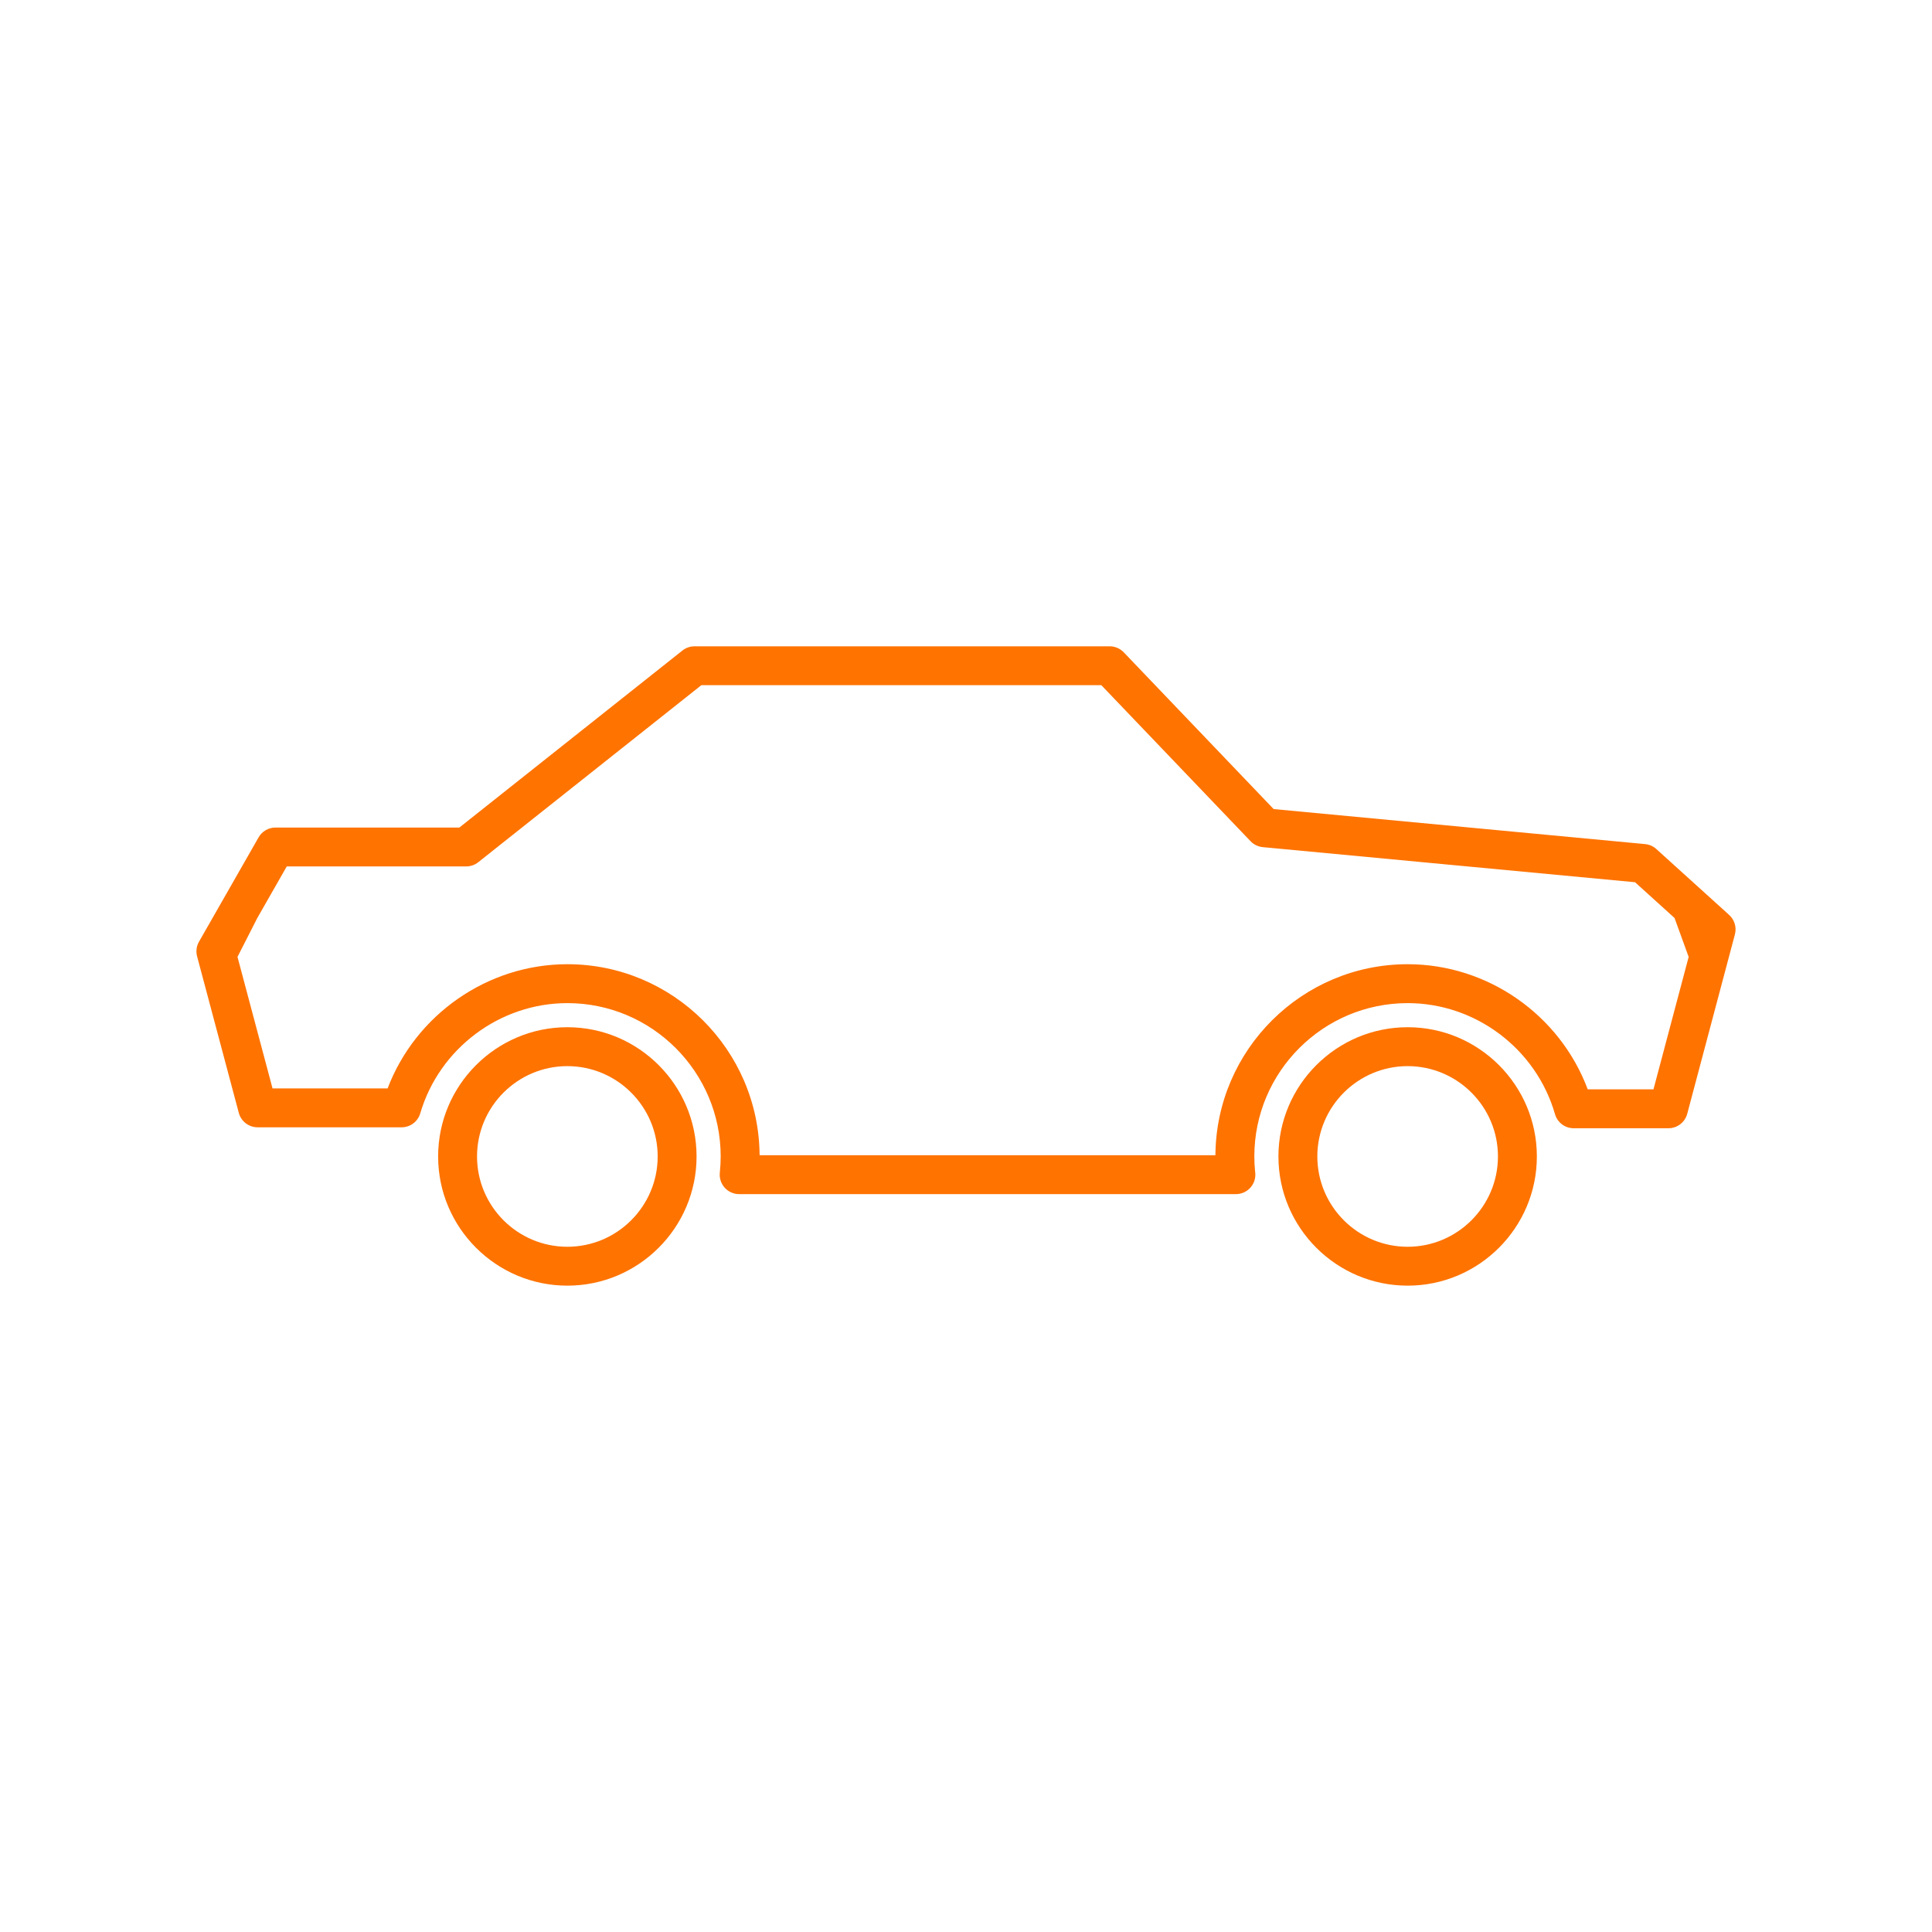 <svg width="80" height="80" viewBox="0 0 80 80" fill="none" xmlns="http://www.w3.org/2000/svg">
<path d="M19.753 47.886C19.753 45.824 21.43 44.146 23.493 44.146C25.555 44.146 27.233 45.824 27.233 47.886C27.233 49.948 25.555 51.626 23.493 51.626C21.43 51.626 19.753 49.948 19.753 47.886ZM28.843 47.886C28.843 44.936 26.443 42.535 23.493 42.535C20.543 42.535 18.142 44.936 18.142 47.886C18.142 50.836 20.543 53.236 23.493 53.236C26.443 53.236 28.843 50.836 28.843 47.886Z" fill="#FF7300"/>
<path d="M54.548 47.886C54.548 45.824 56.225 44.146 58.288 44.146C60.349 44.146 62.027 45.824 62.027 47.886C62.027 49.948 60.349 51.626 58.288 51.626C56.225 51.626 54.548 49.948 54.548 47.886ZM63.638 47.886C63.638 44.936 61.237 42.535 58.288 42.535C55.337 42.535 52.937 44.936 52.937 47.886C52.937 50.836 55.337 53.236 58.288 53.236C61.237 53.236 63.638 50.836 63.638 47.886Z" fill="#FF7300"/>
<path fill-rule="evenodd" clip-rule="evenodd" d="M68.585 35.157C68.457 35.04 68.293 34.969 68.12 34.952L52.739 33.502L46.531 27.01C46.379 26.852 46.169 26.762 45.949 26.762H28.76C28.578 26.762 28.402 26.823 28.259 26.936L19.021 34.267H11.407C11.118 34.267 10.851 34.422 10.708 34.673L8.24 38.994C8.135 39.178 8.107 39.395 8.161 39.6L9.888 46.081C9.983 46.434 10.302 46.679 10.667 46.679H16.629C16.986 46.679 17.301 46.444 17.402 46.101C18.191 43.414 20.695 41.537 23.493 41.537C26.994 41.537 29.842 44.385 29.842 47.886C29.842 48.106 29.83 48.332 29.806 48.557C29.782 48.784 29.856 49.01 30.008 49.18C30.161 49.35 30.379 49.446 30.607 49.446H51.176C51.621 49.446 51.981 49.086 51.981 48.641C51.981 48.592 51.977 48.545 51.969 48.498C51.949 48.293 51.939 48.087 51.939 47.886C51.939 44.385 54.787 41.537 58.288 41.537C61.101 41.537 63.61 43.428 64.389 46.135C64.488 46.48 64.803 46.718 65.163 46.718H69.086C69.452 46.718 69.771 46.472 69.865 46.119L71.839 38.69C71.916 38.399 71.824 38.089 71.601 37.886L68.585 35.157ZM9.834 39.623L11.285 45.069H16.05C17.212 42.013 20.19 39.926 23.493 39.926C27.865 39.926 31.425 43.47 31.453 47.836H50.328C50.355 43.47 53.916 39.926 58.288 39.926C61.61 39.926 64.593 42.028 65.744 45.107H68.467L69.924 39.623L69.339 38.012L67.703 36.531L52.288 35.078C52.095 35.059 51.916 34.973 51.782 34.832L45.604 28.372H29.041L19.803 35.703C19.66 35.816 19.484 35.877 19.302 35.877H11.874L10.655 38.012L9.834 39.623Z" fill="#FF7300"/>
</svg>
